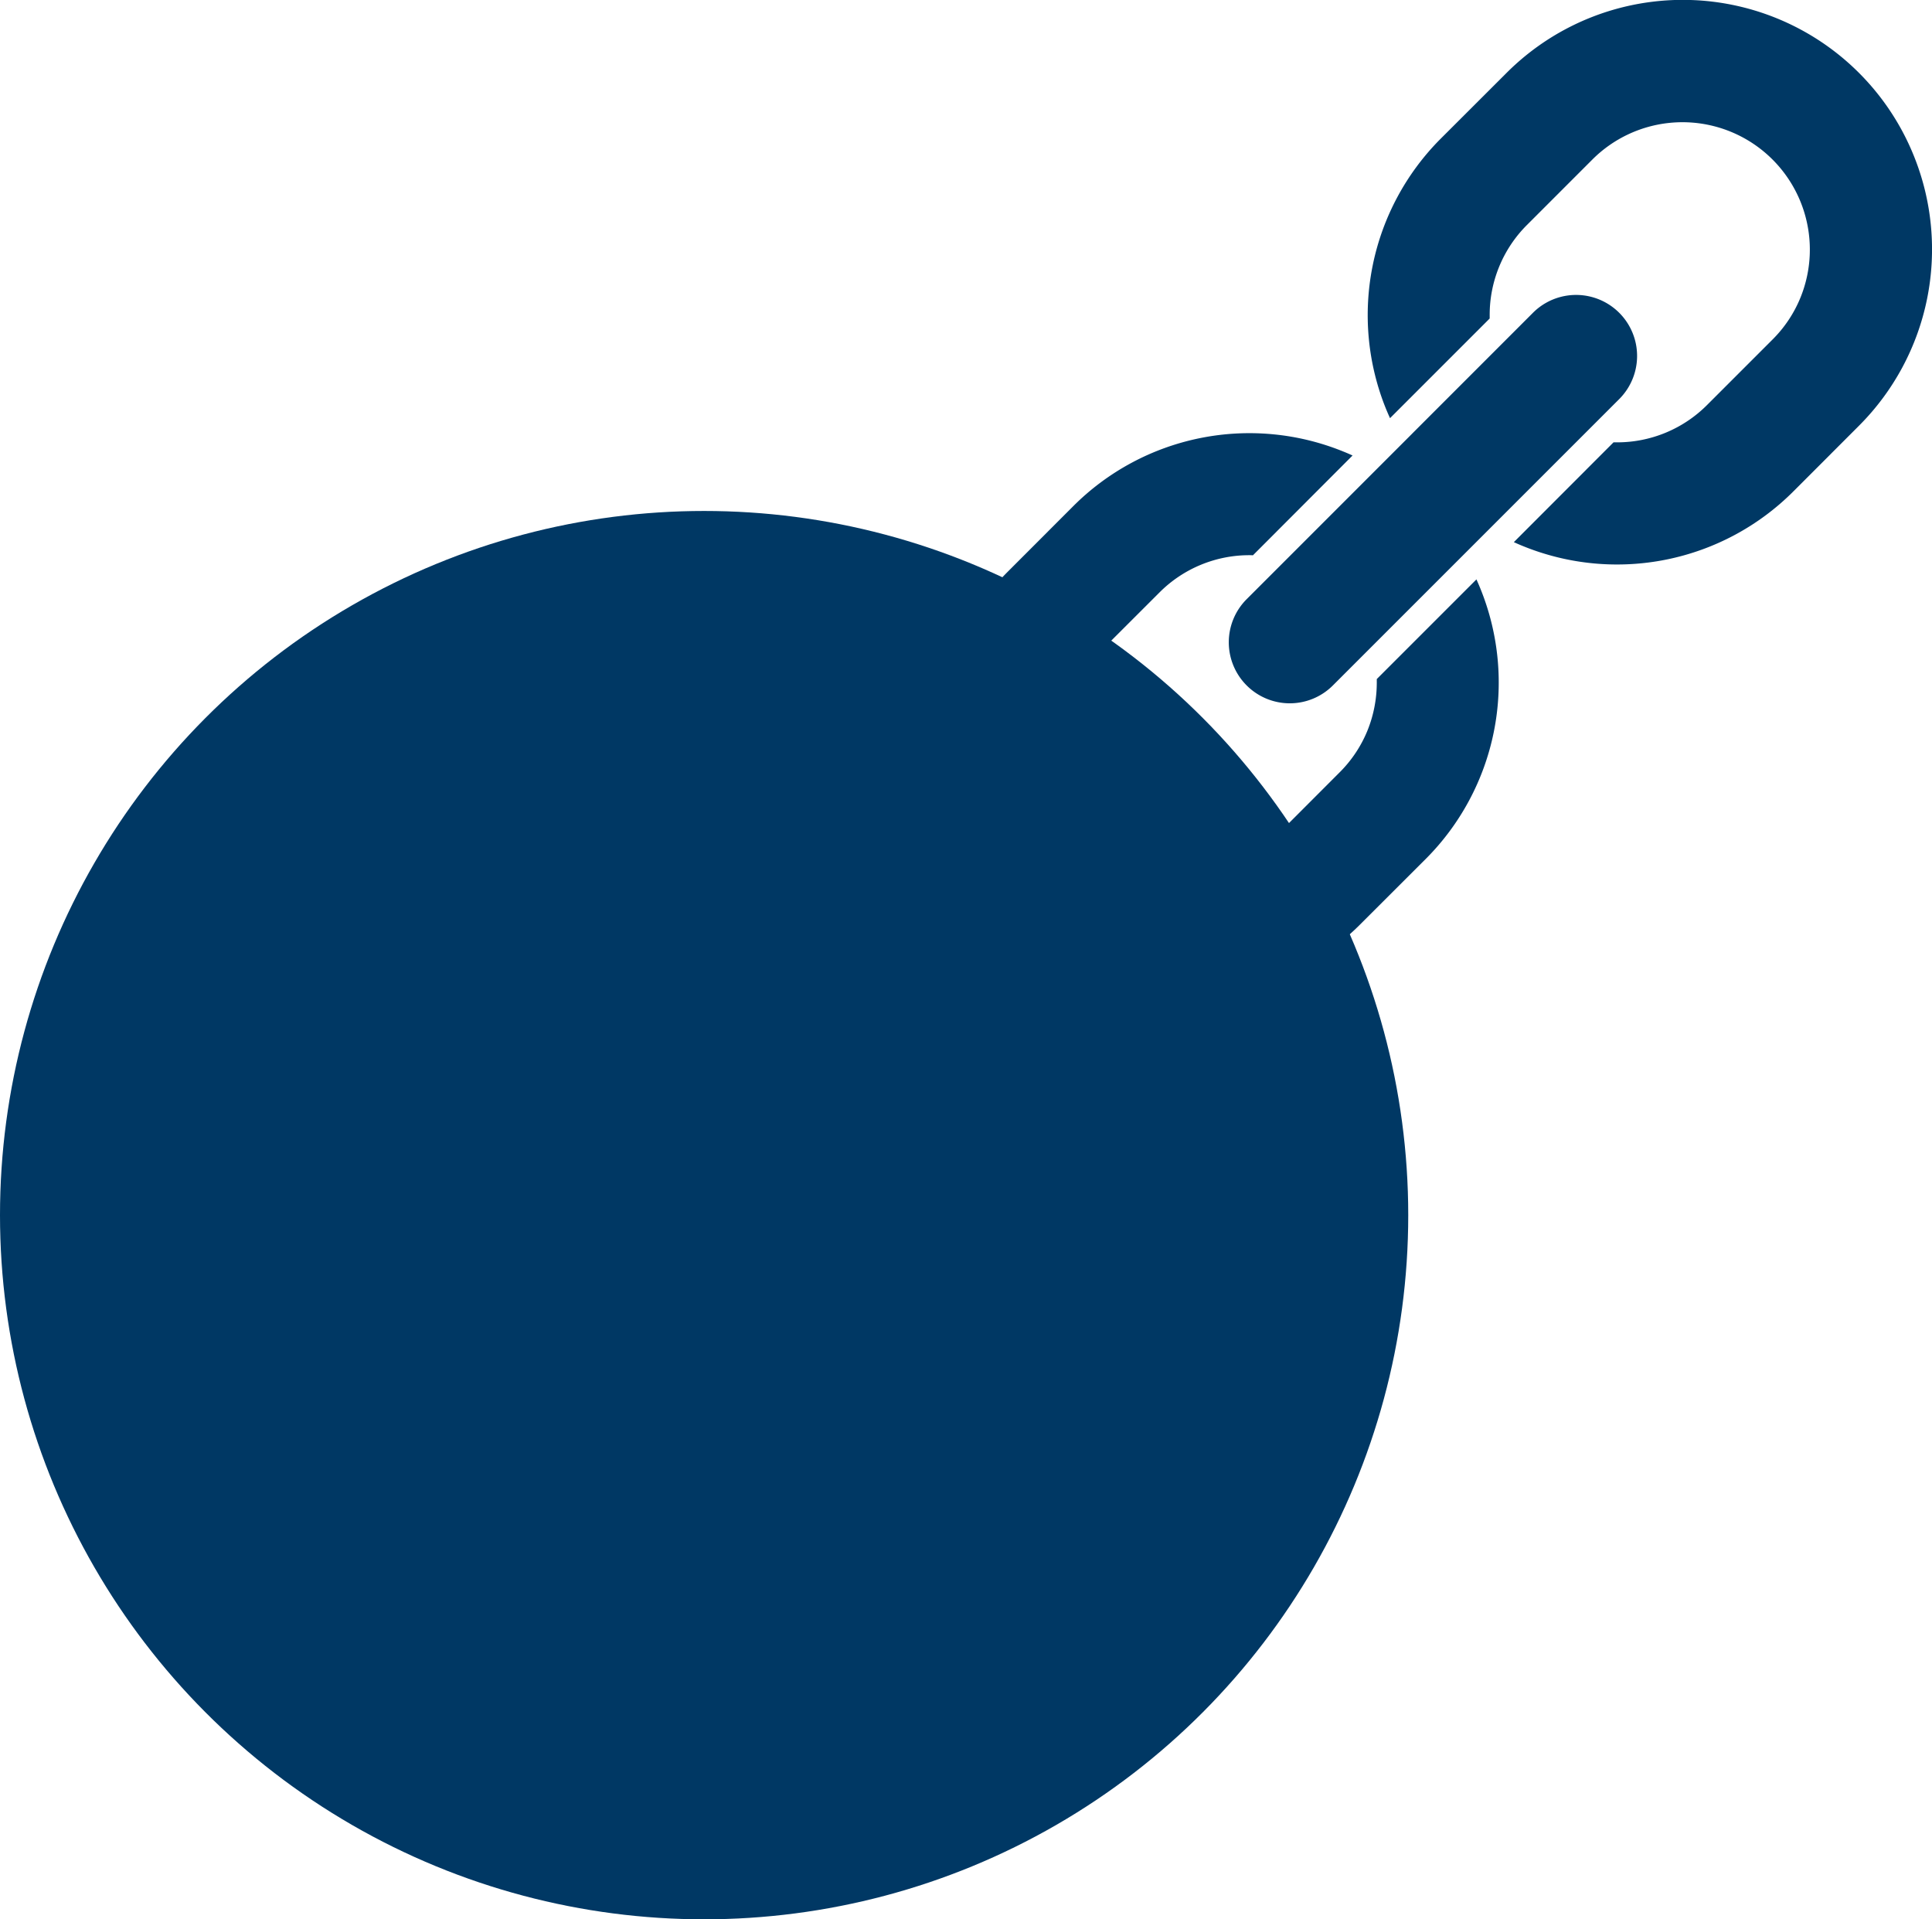 <svg xmlns="http://www.w3.org/2000/svg" width="89.175" height="88.583" viewBox="0 0 89.175 88.583">
  <g id="icon_promotion" transform="translate(19800 -2233.398)">
    <g id="リンクに使う鎖アイコン" transform="translate(-19756.867 2233.398)">
      <path id="Path_12666" data-name="Path 12666" d="M25.015,229.12l-4.6,4.6c0,.053,0,.107,0,.16a5.909,5.909,0,0,1-.429,2.214,5.835,5.835,0,0,1-1.293,1.939l-3.028,3.032a5.857,5.857,0,0,1-4.156,1.72,5.832,5.832,0,0,1-4.156-1.72,5.877,5.877,0,0,1,0-8.313l3.032-3.029a5.851,5.851,0,0,1,4.153-1.72c.053,0,.107,0,.159.006l4.6-4.607c-.143-.066-.288-.128-.436-.187A11.5,11.5,0,0,0,6.4,225.745l-3.029,3.032a11.506,11.506,0,1,0,16.274,16.271l3.031-3.027A11.521,11.521,0,0,0,25.2,229.553C25.143,229.41,25.079,229.264,25.015,229.12Z" transform="translate(0 -202.379)" fill="#003864"/>
      <path id="Path_12667" data-name="Path 12667" d="M247.577,7.18a11.5,11.5,0,0,0-18.8-3.809L225.744,6.4a11.524,11.524,0,0,0-2.528,12.466c.06.146.122.289.188.434l4.6-4.6c0-.052,0-.1,0-.159a5.857,5.857,0,0,1,1.721-4.158l3.028-3.029a5.88,5.88,0,0,1,9.6,6.371,5.837,5.837,0,0,1-1.29,1.942l-3.029,3.029a5.863,5.863,0,0,1-4.156,1.72l-.159,0-4.6,4.606c.143.065.288.128.433.186a11.507,11.507,0,0,0,12.467-2.526l3.029-3.031A11.514,11.514,0,0,0,247.577,7.18Z" transform="translate(-202.378)" fill="#003864"/>
      <path id="Path_12668" data-name="Path 12668" d="M151.879,169.105a2.812,2.812,0,0,0,3.982,0l13.244-13.244a2.816,2.816,0,0,0-3.982-3.982l-13.244,13.247A2.814,2.814,0,0,0,151.879,169.105Z" transform="translate(-137.471 -137.471)" fill="#003864"/>
    </g>
    <circle id="Ellipse_24" data-name="Ellipse 24" cx="32.5" cy="32.5" r="32.5" transform="translate(-19800 2256.981)" fill="#003864"/>
  </g>
</svg>
